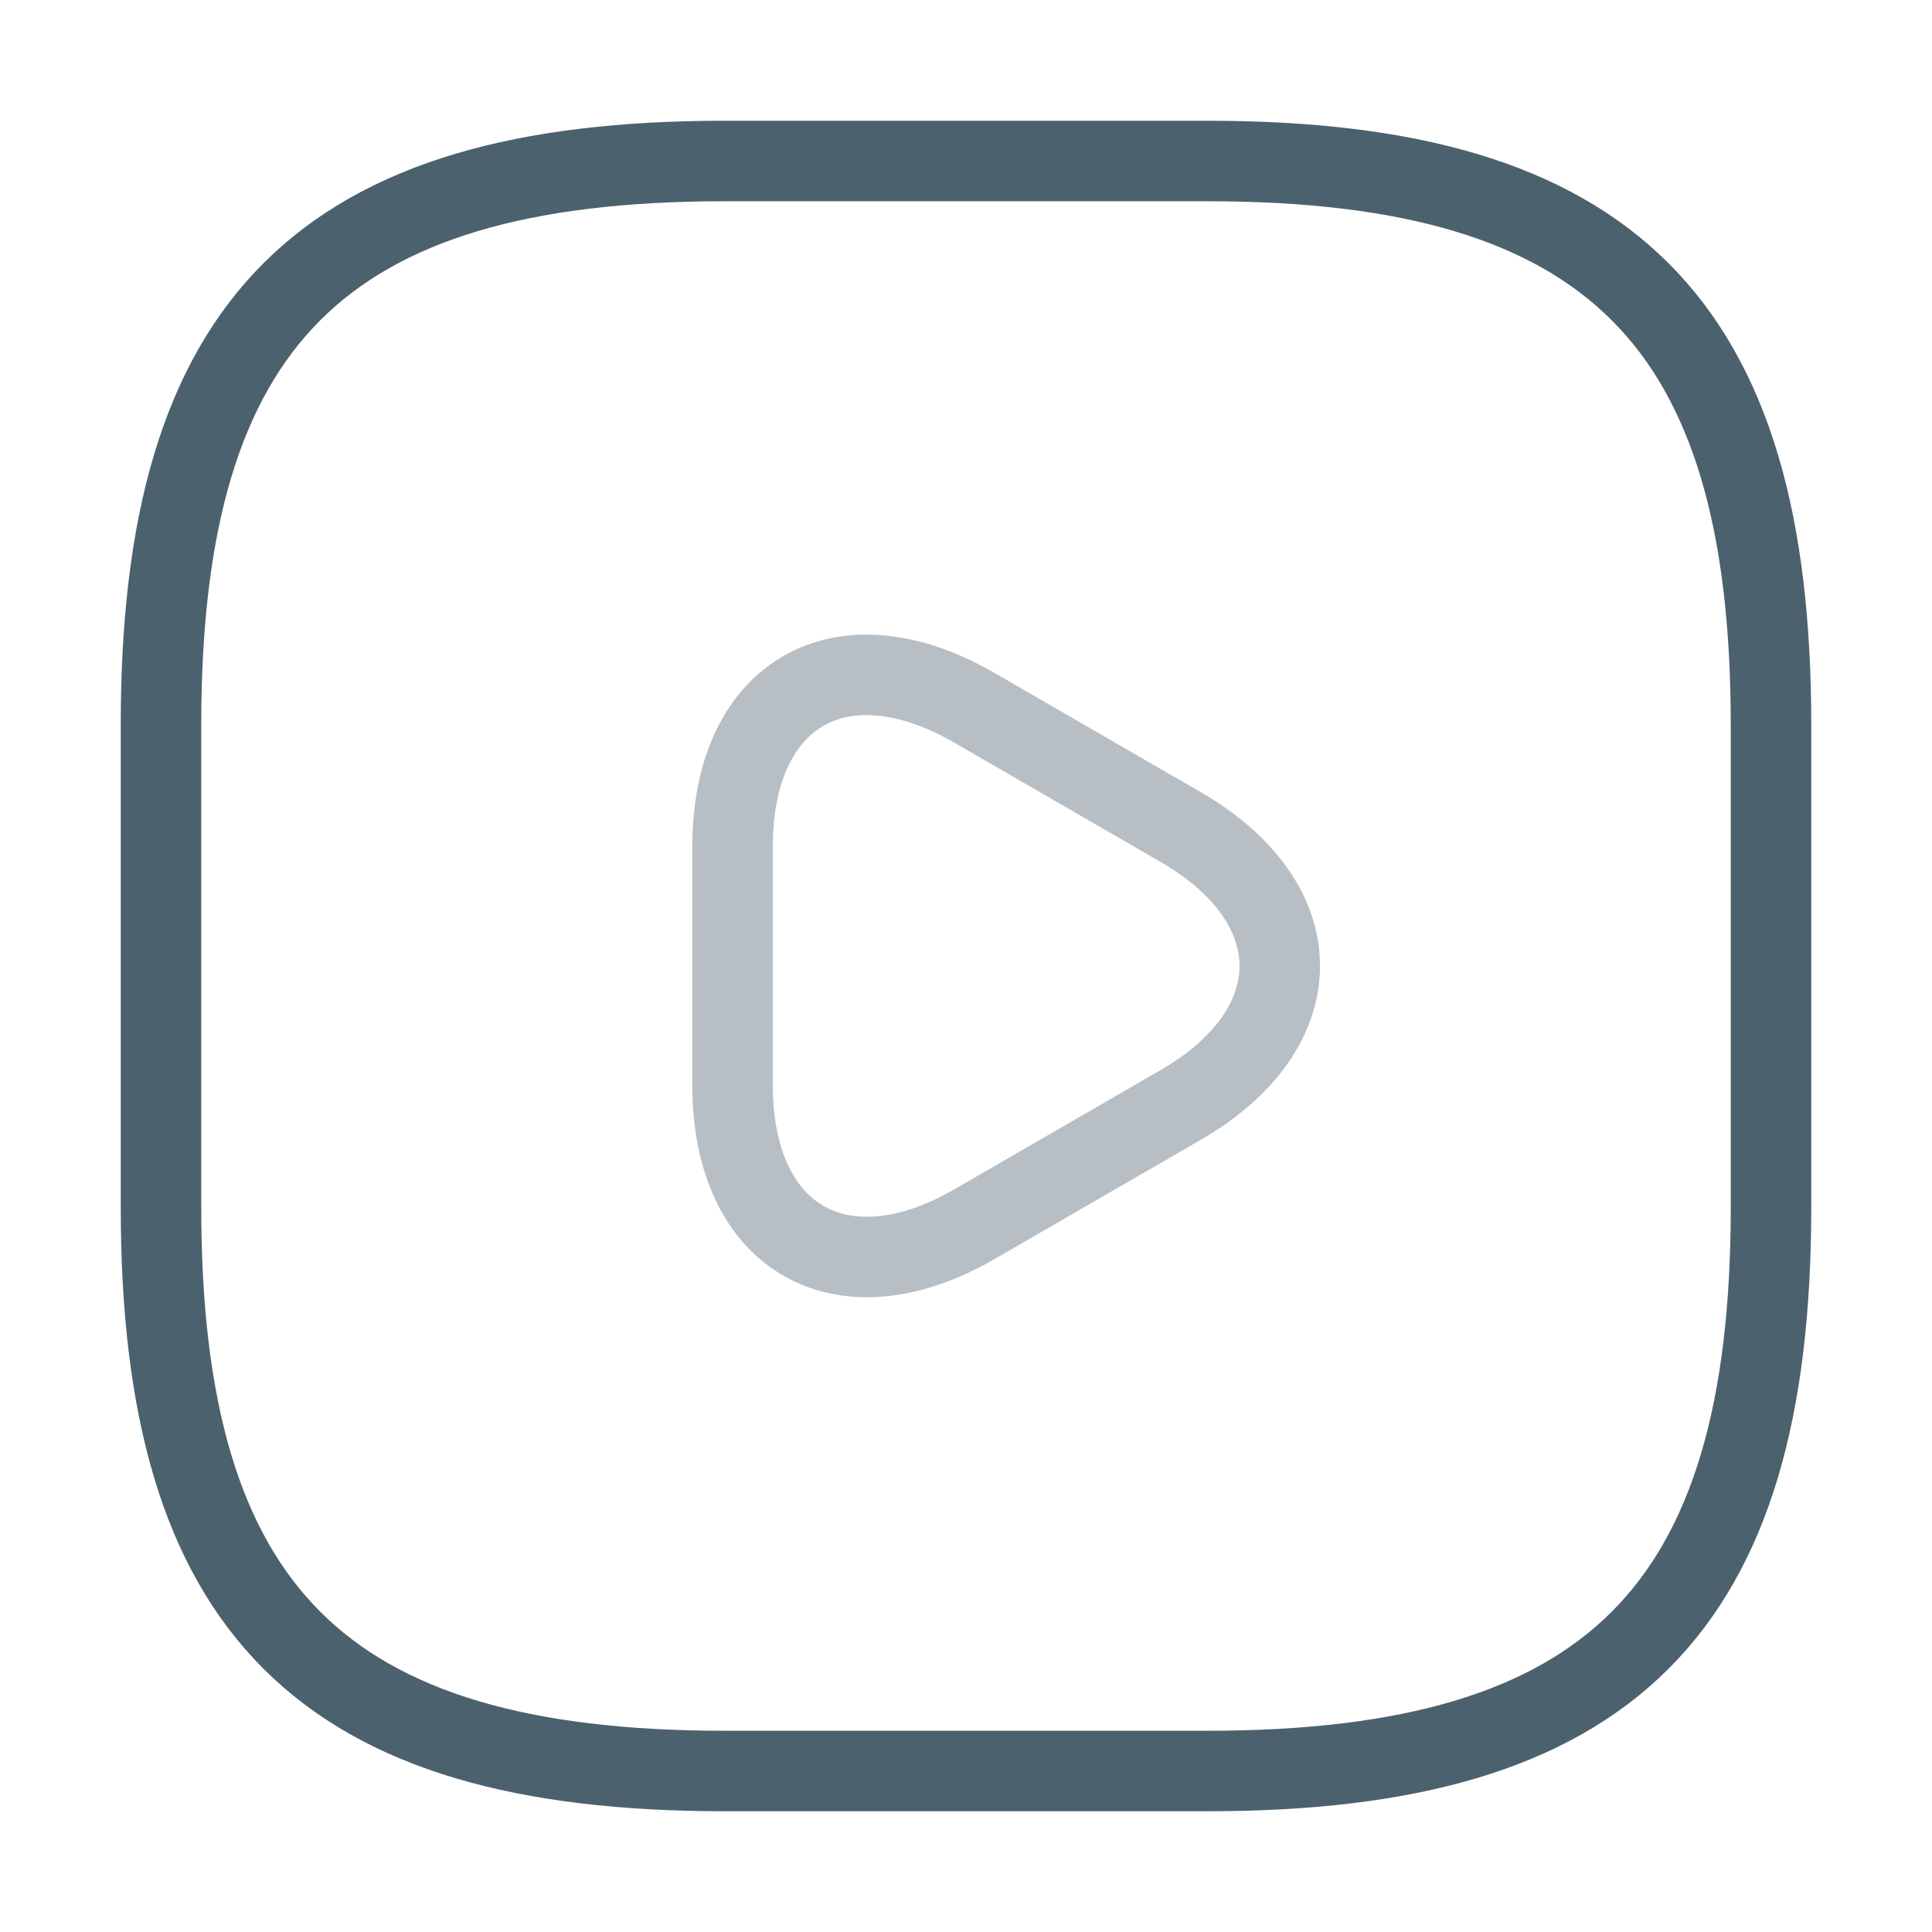 <svg xmlns="http://www.w3.org/2000/svg" width="48.0" height="48.0" viewBox="0.0 0.0 48.0 48.0" fill="none">
<path d="M18 44H30C40 44 44 40 44 30V18C44 8 40 4 30 4H18C8 4 4 8 4 18V30C4 40 8 44 18 44Z" stroke="#4C616E" stroke-width="2" stroke-linecap="round" stroke-linejoin="round" />
<path opacity="0.4" d="M18.2 24V21.04C18.2 17.22 20.9 15.68 24.2 17.58L26.76 19.06L29.32 20.54C32.62 22.44 32.62 25.56 29.32 27.46L26.76 28.94L24.2 30.42C20.9 32.32 18.2 30.76 18.2 26.96V24Z" stroke="#4C616E" stroke-width="2" stroke-miterlimit="10" stroke-linecap="round" stroke-linejoin="round" />
</svg>